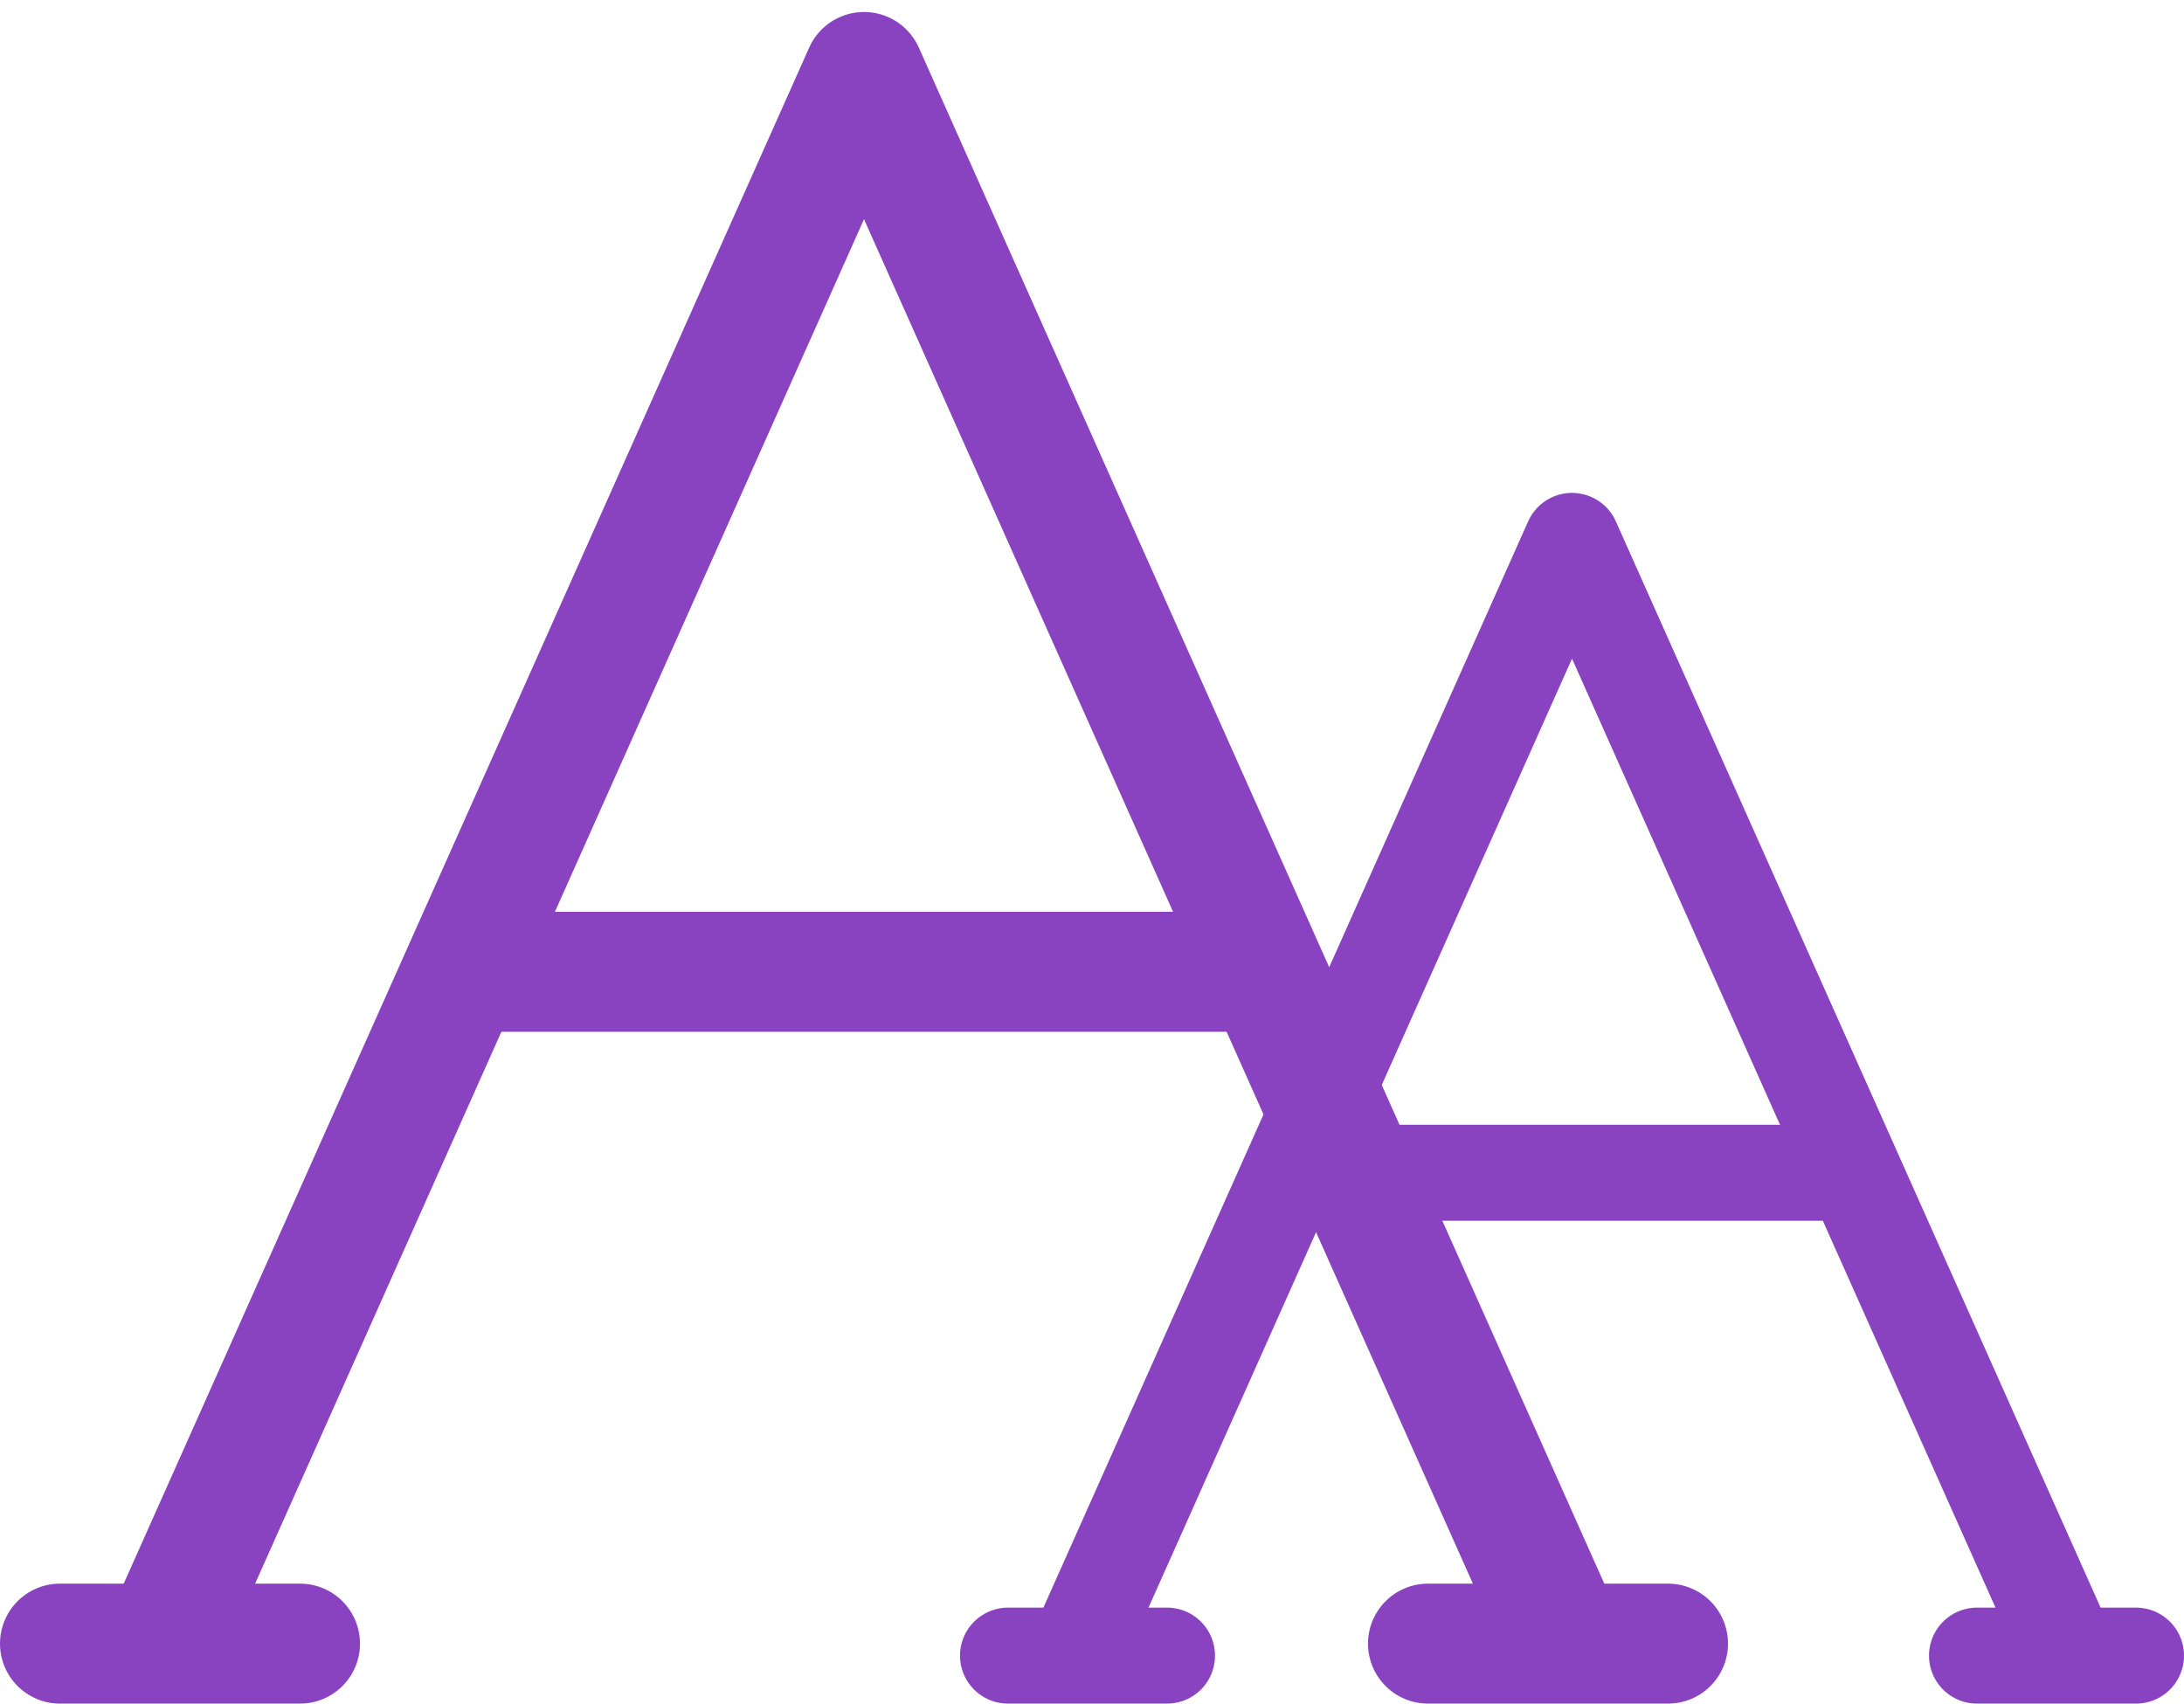 <svg width="91" height="71" viewBox="0 0 91 71" fill="none" xmlns="http://www.w3.org/2000/svg">
<path d="M65 68L36 3L7 68" stroke="#8943C0" stroke-width="5" stroke-linecap="round" stroke-linejoin="round"/>
<line x1="2.5" y1="68.5" x2="12.5" y2="68.5" stroke="#8943C0" stroke-width="5" stroke-linecap="round"/>
<line x1="59.5" y1="68.5" x2="69.5" y2="68.5" stroke="#8943C0" stroke-width="5" stroke-linecap="round"/>
<line x1="20" y1="40.5" x2="53" y2="40.5" stroke="#8943C0" stroke-width="5"/>
<path d="M86.042 68.584L65.5 22.542L44.958 68.584" stroke="#8943C0" stroke-width="4" stroke-linecap="round" stroke-linejoin="round"/>
<line x1="42" y1="69" x2="48.625" y2="69" stroke="#8943C0" stroke-width="4" stroke-linecap="round"/>
<line x1="82.375" y1="69" x2="89" y2="69" stroke="#8943C0" stroke-width="4" stroke-linecap="round"/>
<line x1="54.167" y1="48.876" x2="77.542" y2="48.876" stroke="#8943C0" stroke-width="4"/>
</svg>
